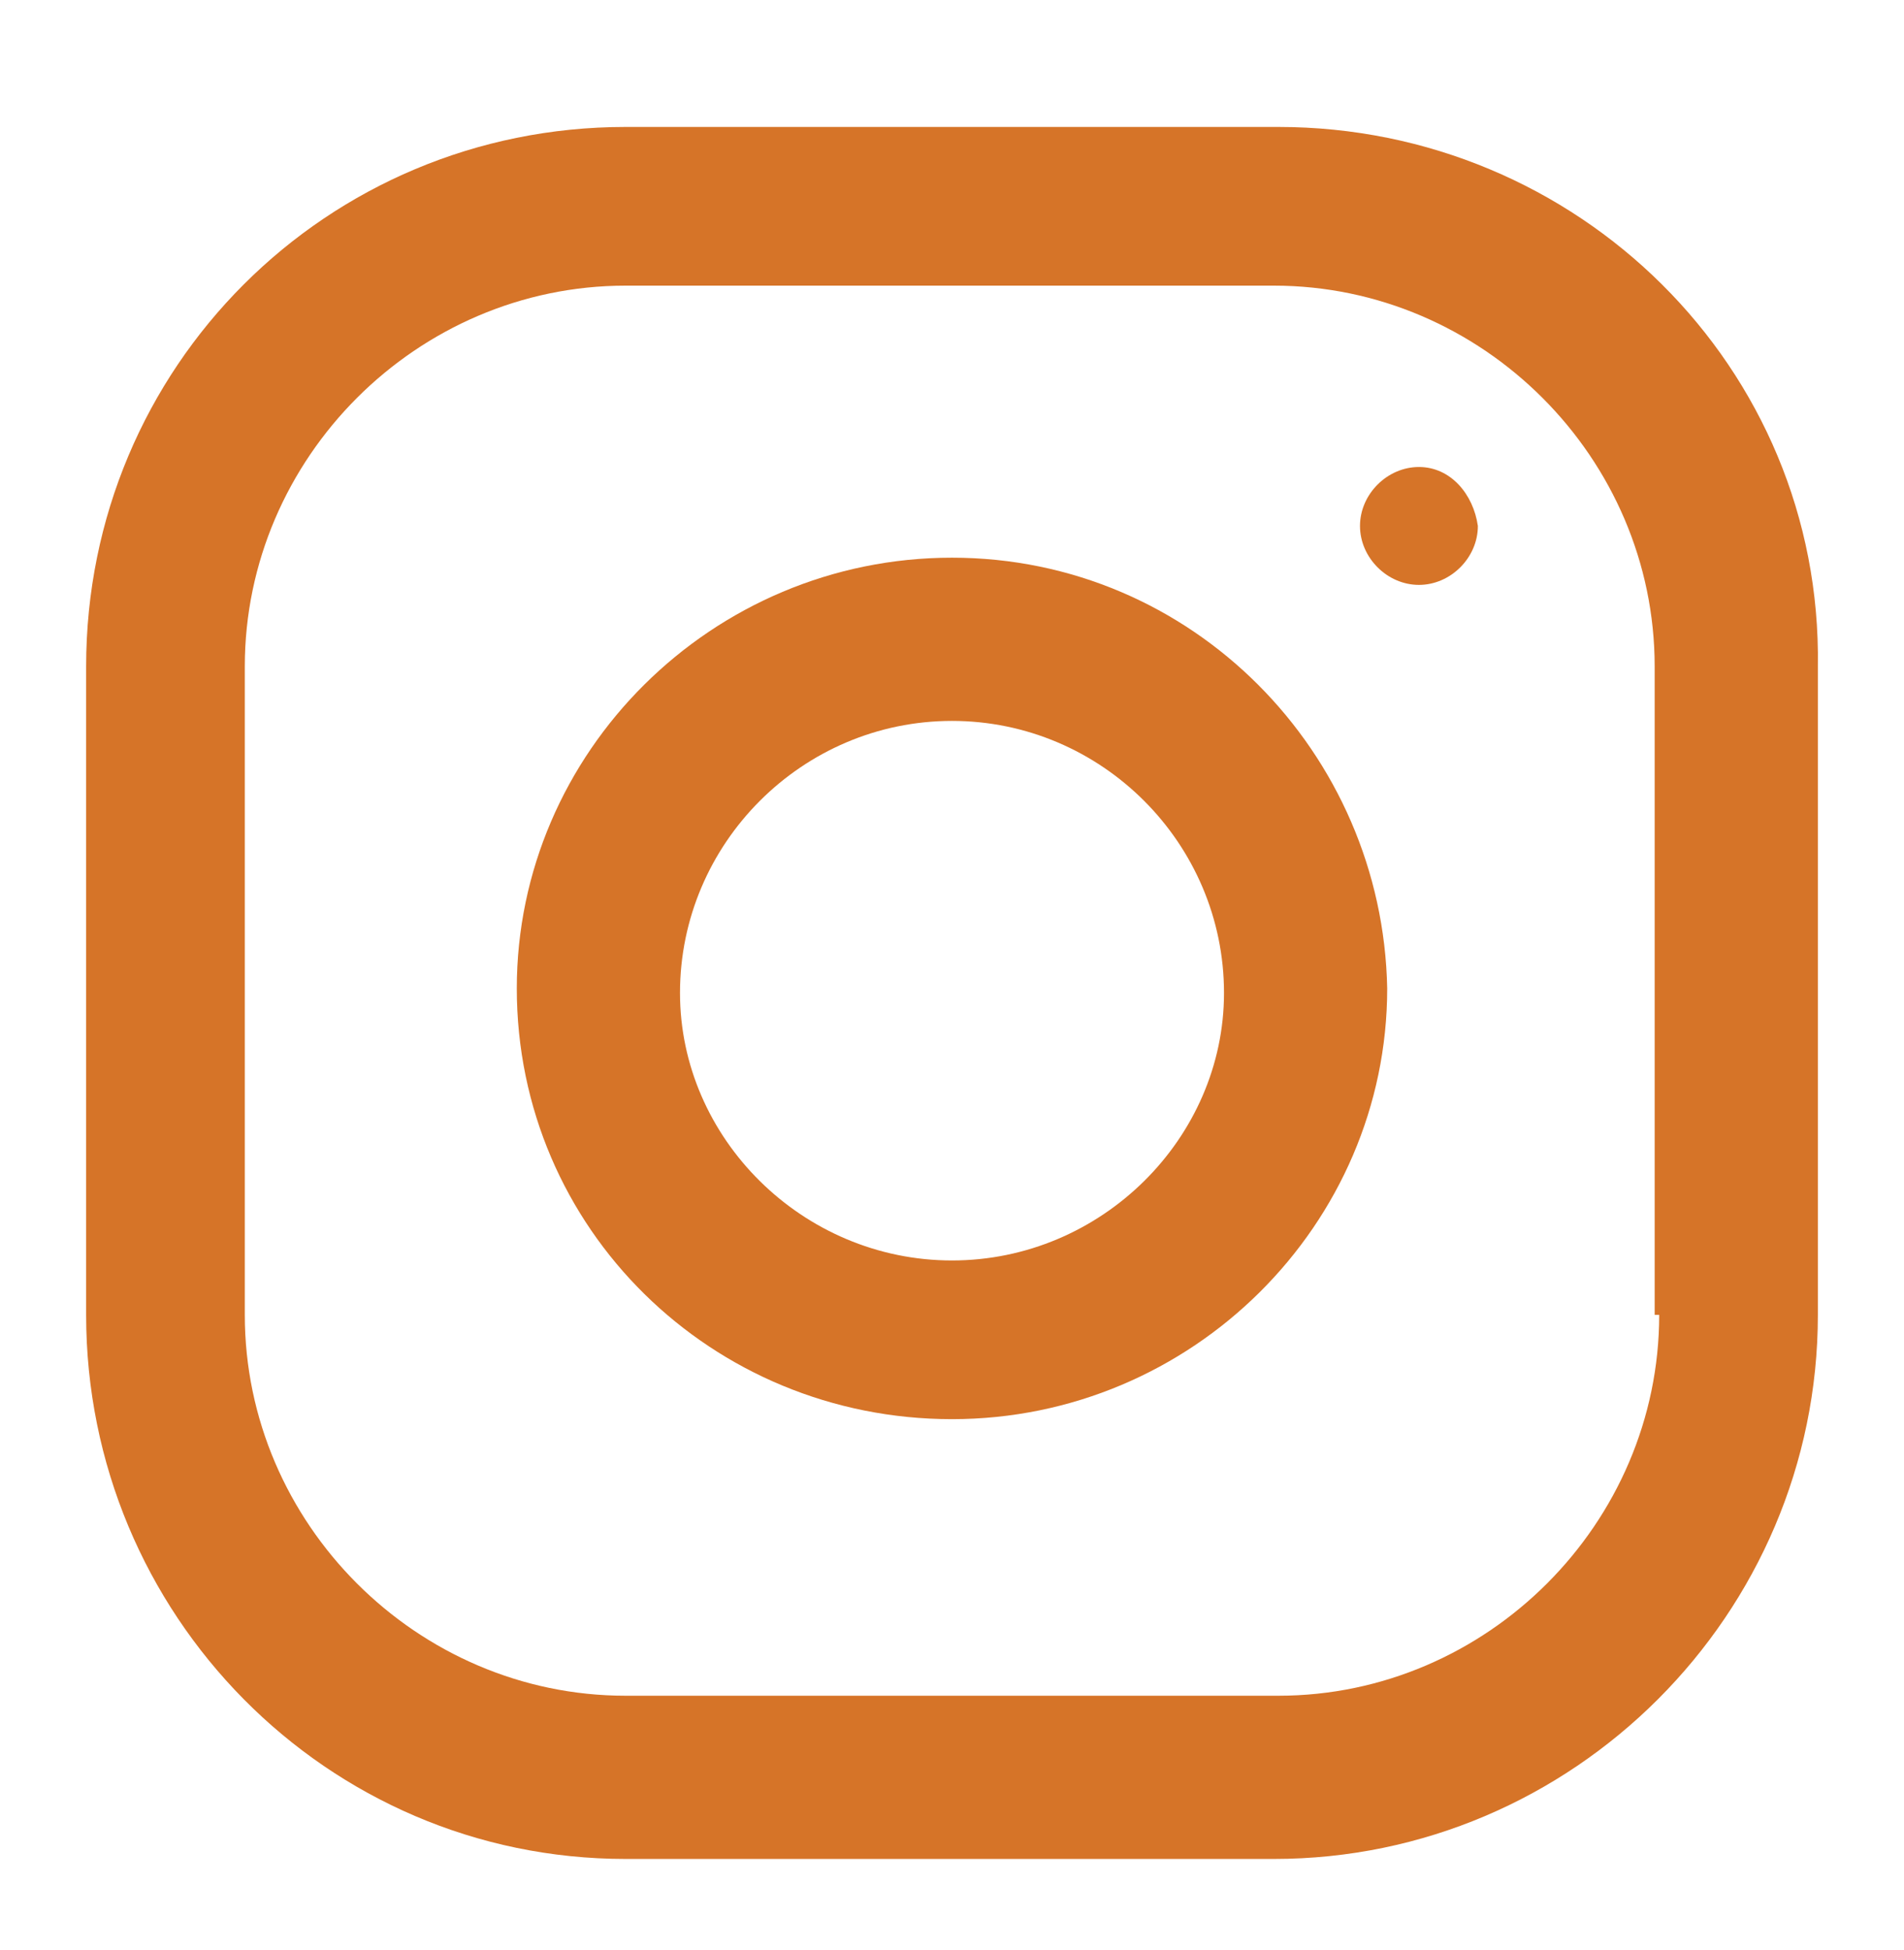 <?xml version="1.0" encoding="UTF-8"?> <!-- Generator: Adobe Illustrator 21.0.0, SVG Export Plug-In . SVG Version: 6.00 Build 0) --> <svg xmlns="http://www.w3.org/2000/svg" xmlns:xlink="http://www.w3.org/1999/xlink" id="Слой_1" x="0px" y="0px" viewBox="0 0 42 43" style="enable-background:new 0 0 42 43;" xml:space="preserve"> <style type="text/css"> .st0{fill:#D67428;} </style> <path class="st0" d="M28.2,2.8H13.8C7.2,2.8,1.9,8.1,1.9,14.7V29c0,6.6,5.3,12,11.9,12h14.3c6.6,0,12-5.4,12-12V14.7 C40.2,8.1,34.8,2.8,28.2,2.8z M36.6,29c0,4.6-3.8,8.4-8.4,8.4H13.8c-4.6,0-8.4-3.8-8.4-8.4V14.7c0-4.6,3.8-8.4,8.4-8.4h14.3 c4.6,0,8.4,3.8,8.4,8.4V29z"></path> <path class="st0" d="M21,12.3c-5.3,0-9.6,4.3-9.6,9.5c0,5.3,4.3,9.5,9.6,9.5s9.6-4.3,9.6-9.5C30.5,16.6,26.3,12.3,21,12.3z M21,27.8 c-3.3,0-6-2.7-6-5.9c0-3.3,2.7-6,6-6c3.3,0,6,2.7,6,6C27,25.1,24.3,27.8,21,27.8z"></path> <path class="st0" d="M31.3,10.3c-0.7,0-1.3,0.6-1.3,1.3c0,0.7,0.6,1.3,1.3,1.3c0.7,0,1.3-0.6,1.3-1.3C32.5,10.9,32,10.3,31.3,10.3z"></path> </svg> 